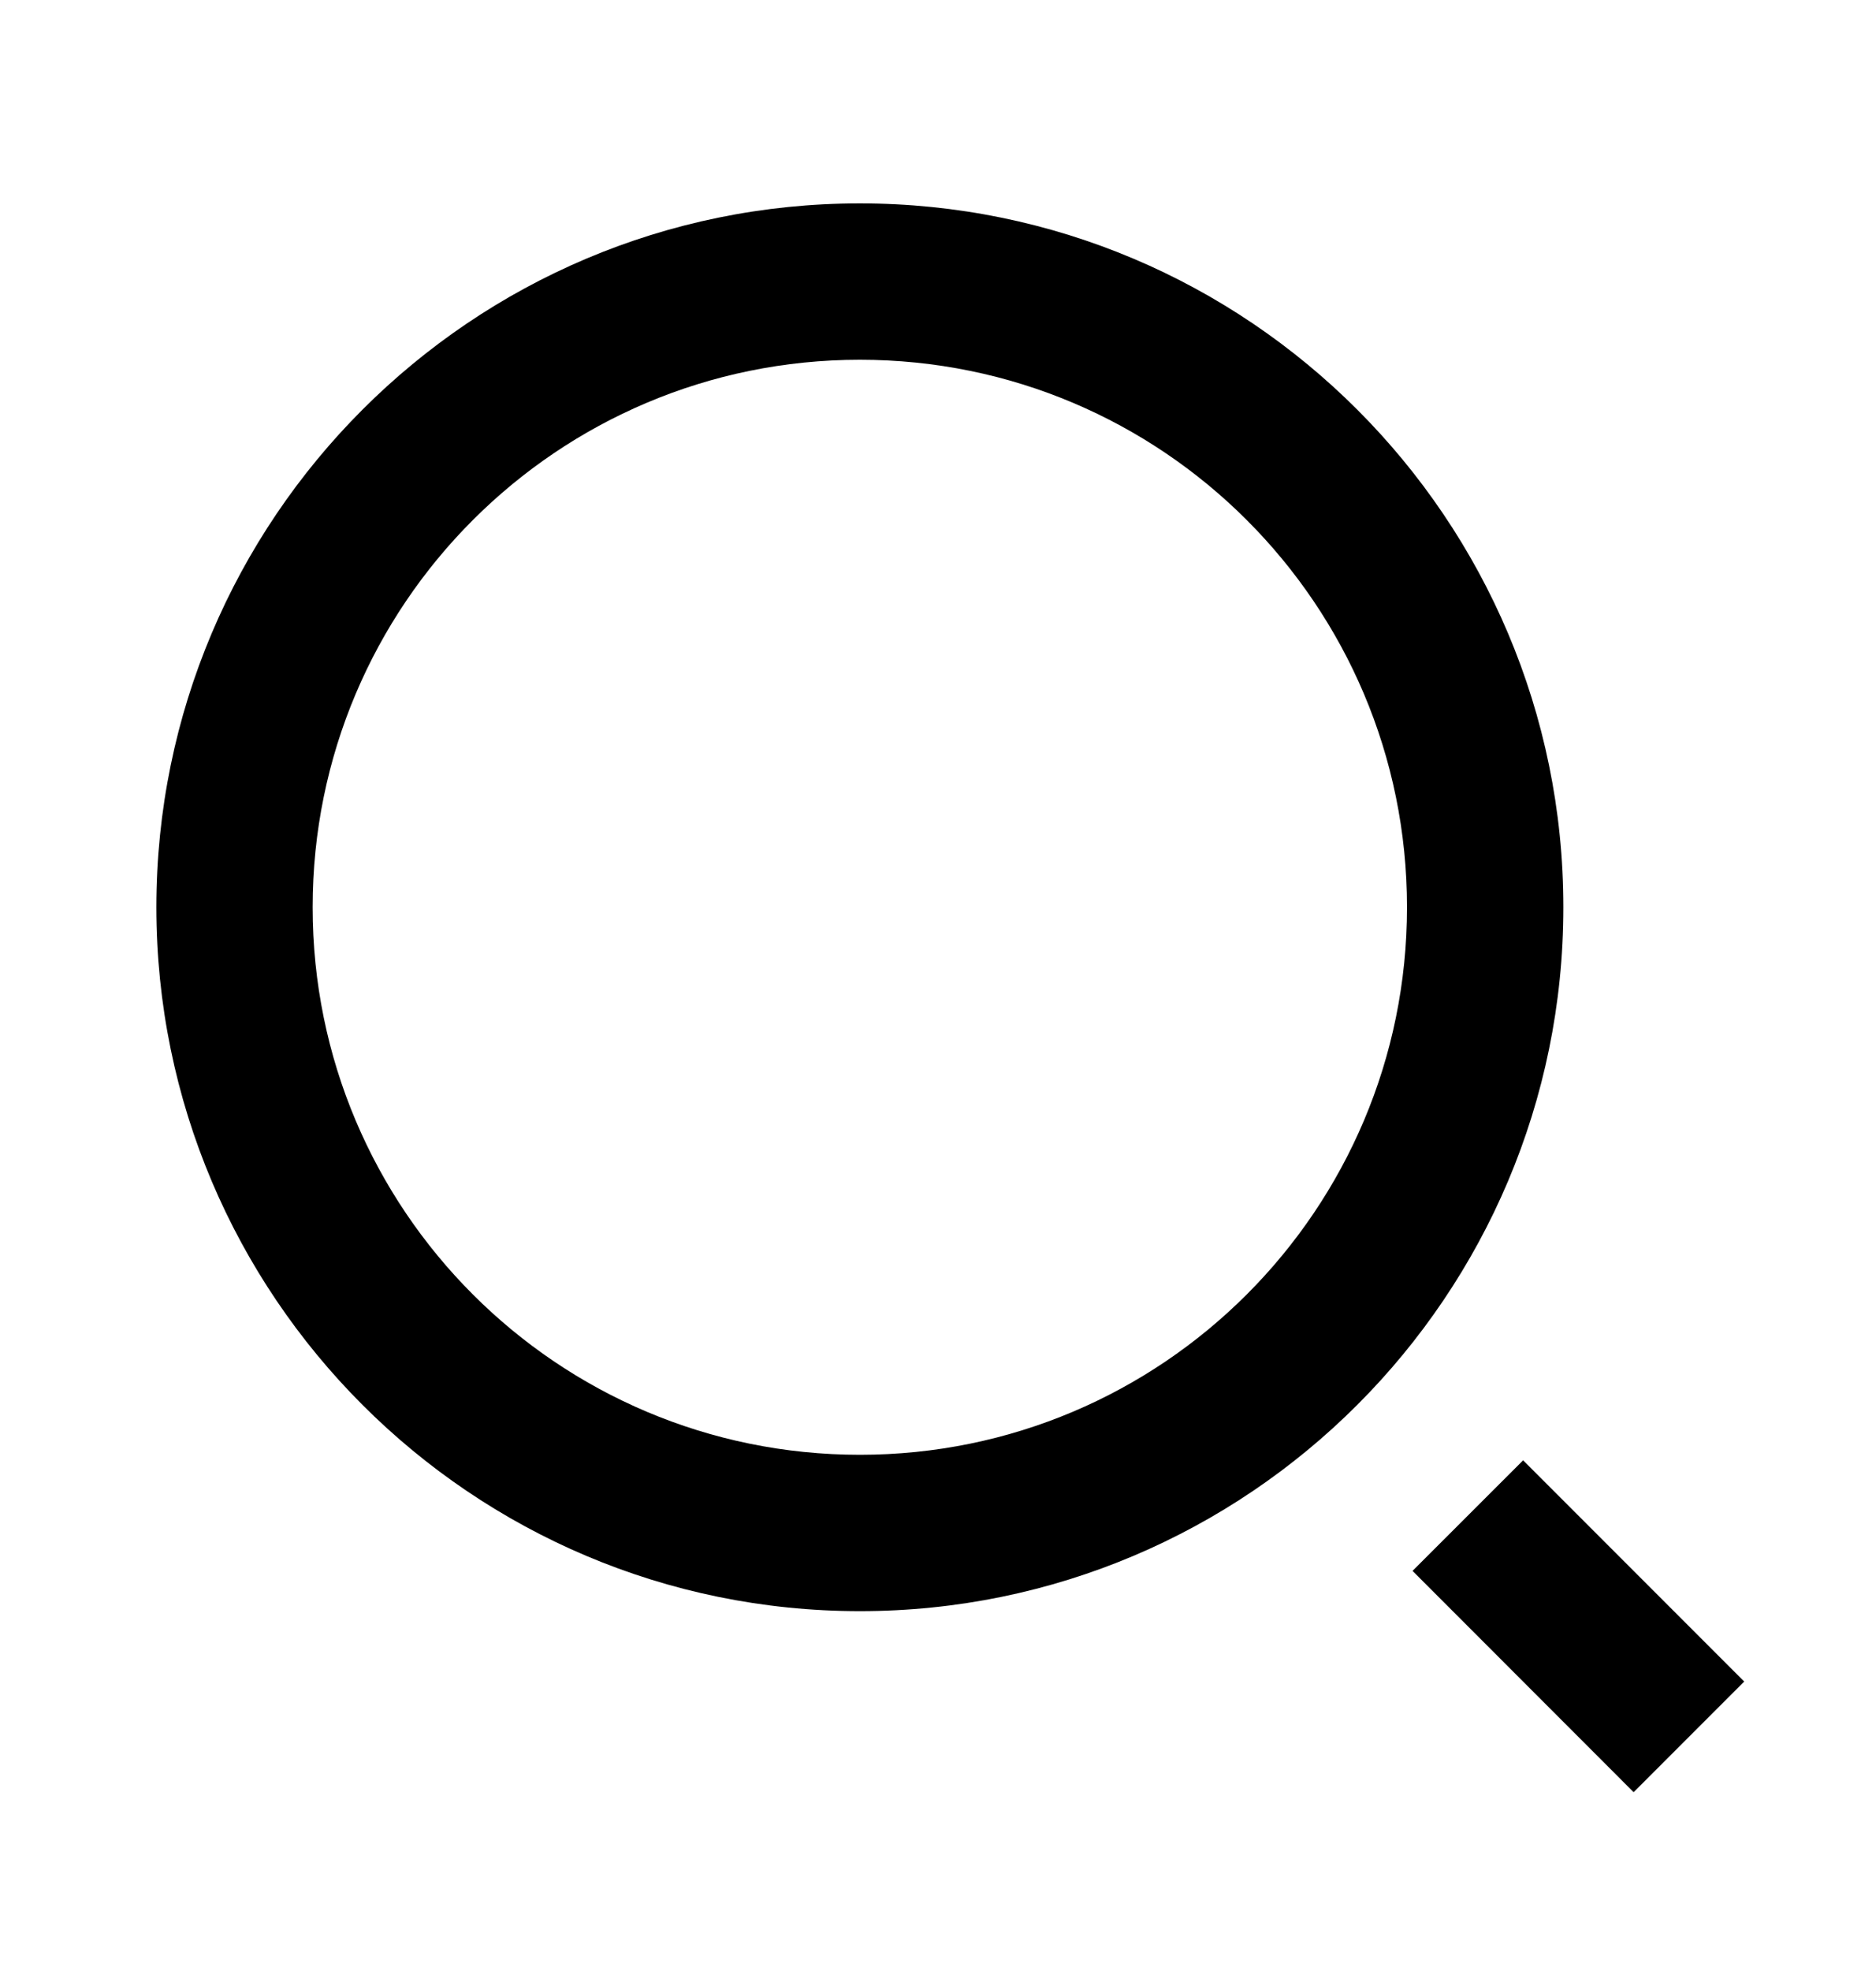 <svg width="20" height="21" viewBox="0 0 20 21" fill="none" xmlns="http://www.w3.org/2000/svg">
<g id="Group">
<path id="Vector" d="M9.167 2.167C13.307 2.167 16.667 5.527 16.667 9.666C16.667 13.806 13.307 17.166 9.167 17.166C5.027 17.166 1.667 13.806 1.667 9.666C1.667 5.527 5.027 2.167 9.167 2.167ZM9.167 15.5C12.389 15.5 15 12.889 15 9.666C15 6.443 12.389 3.833 9.167 3.833C5.943 3.833 3.333 6.443 3.333 9.666C3.333 12.889 5.943 15.5 9.167 15.5ZM16.238 15.559L18.595 17.916L17.416 19.095L15.059 16.737L16.238 15.559Z" fill="#000"/>
</g>
</svg>
